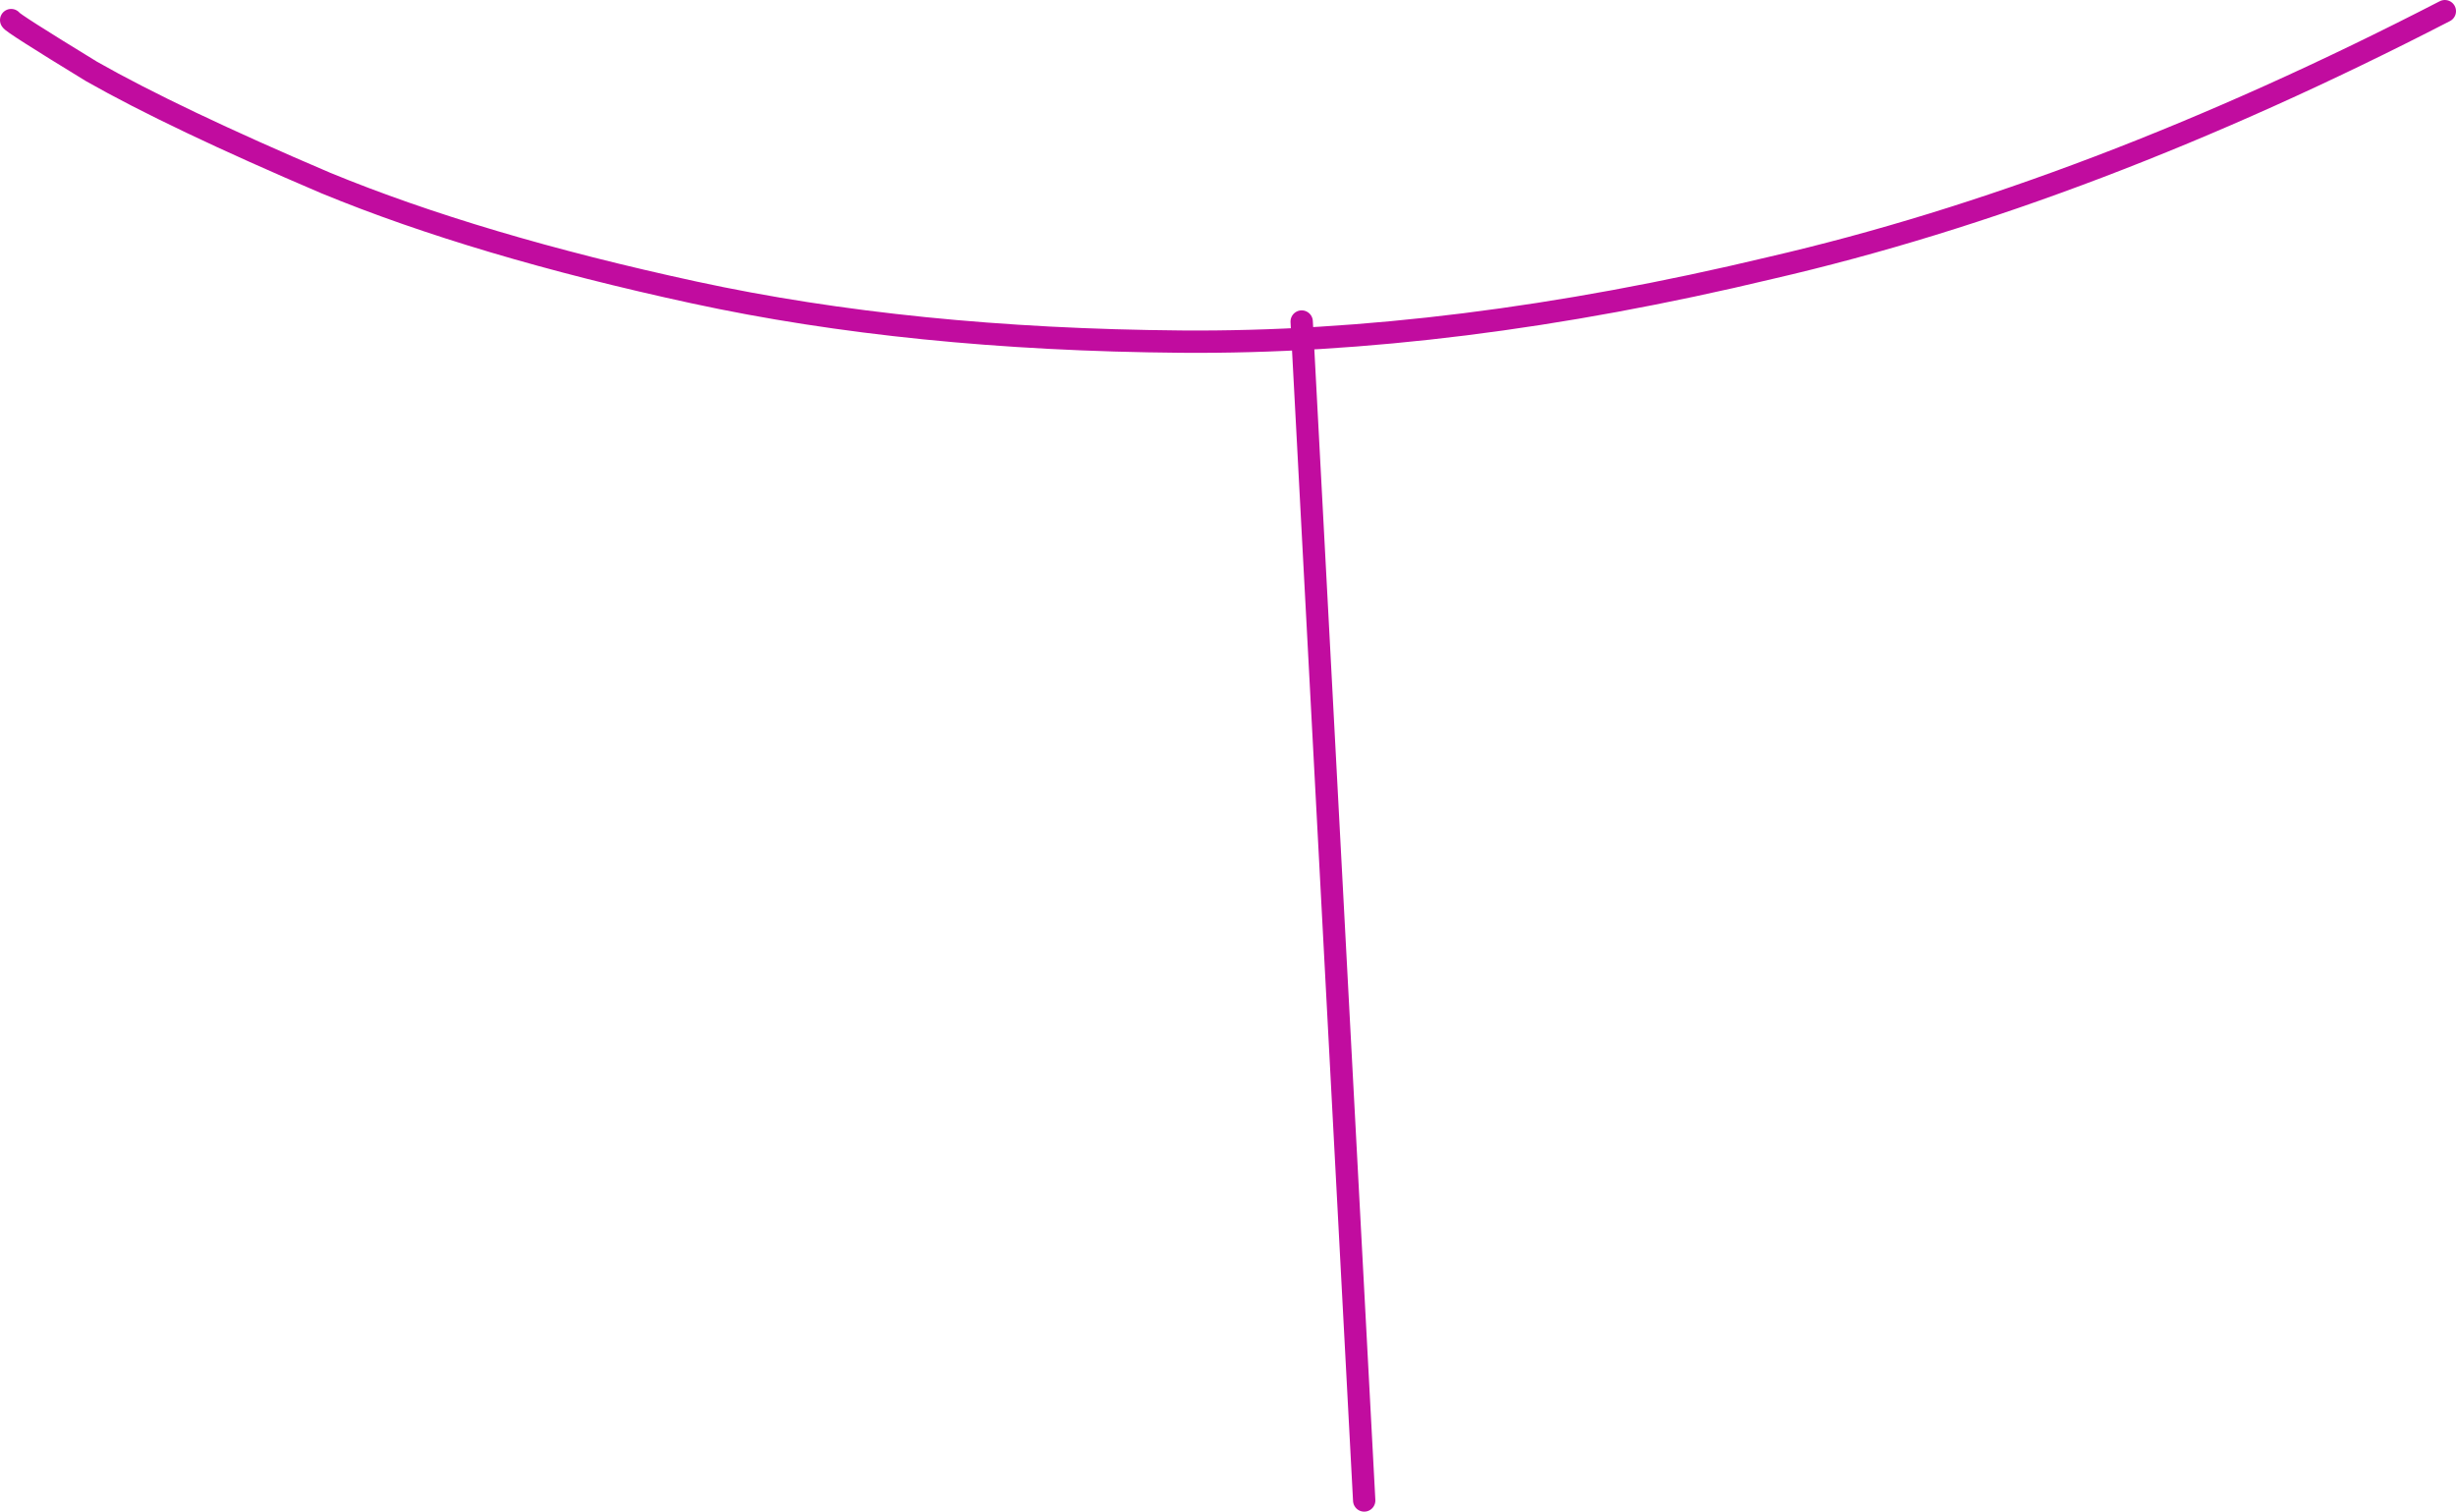 <?xml version="1.0" encoding="UTF-8" standalone="no"?>
<svg xmlns:xlink="http://www.w3.org/1999/xlink" height="33.85px" width="55.0px" xmlns="http://www.w3.org/2000/svg">
  <g transform="matrix(1.0, 0.0, 0.0, 1.0, 33.15, 57.75)">
    <path d="M-32.9 -57.3 Q-32.9 -57.25 -31.1 -56.15 -29.25 -55.1 -25.85 -53.65 -22.45 -52.25 -17.6 -51.2 -12.75 -50.15 -6.7 -50.1 -0.6 -50.05 6.5 -51.75 13.65 -53.4 21.6 -57.5" fill="none" stroke="#c10c9f" stroke-linecap="round" stroke-linejoin="round" stroke-width="0.5"/>
    <path d="M-4.0 -50.55 L-2.6 -24.15" fill="none" stroke="#c10c9f" stroke-linecap="round" stroke-linejoin="round" stroke-width="0.5"/>
  </g>
</svg>
